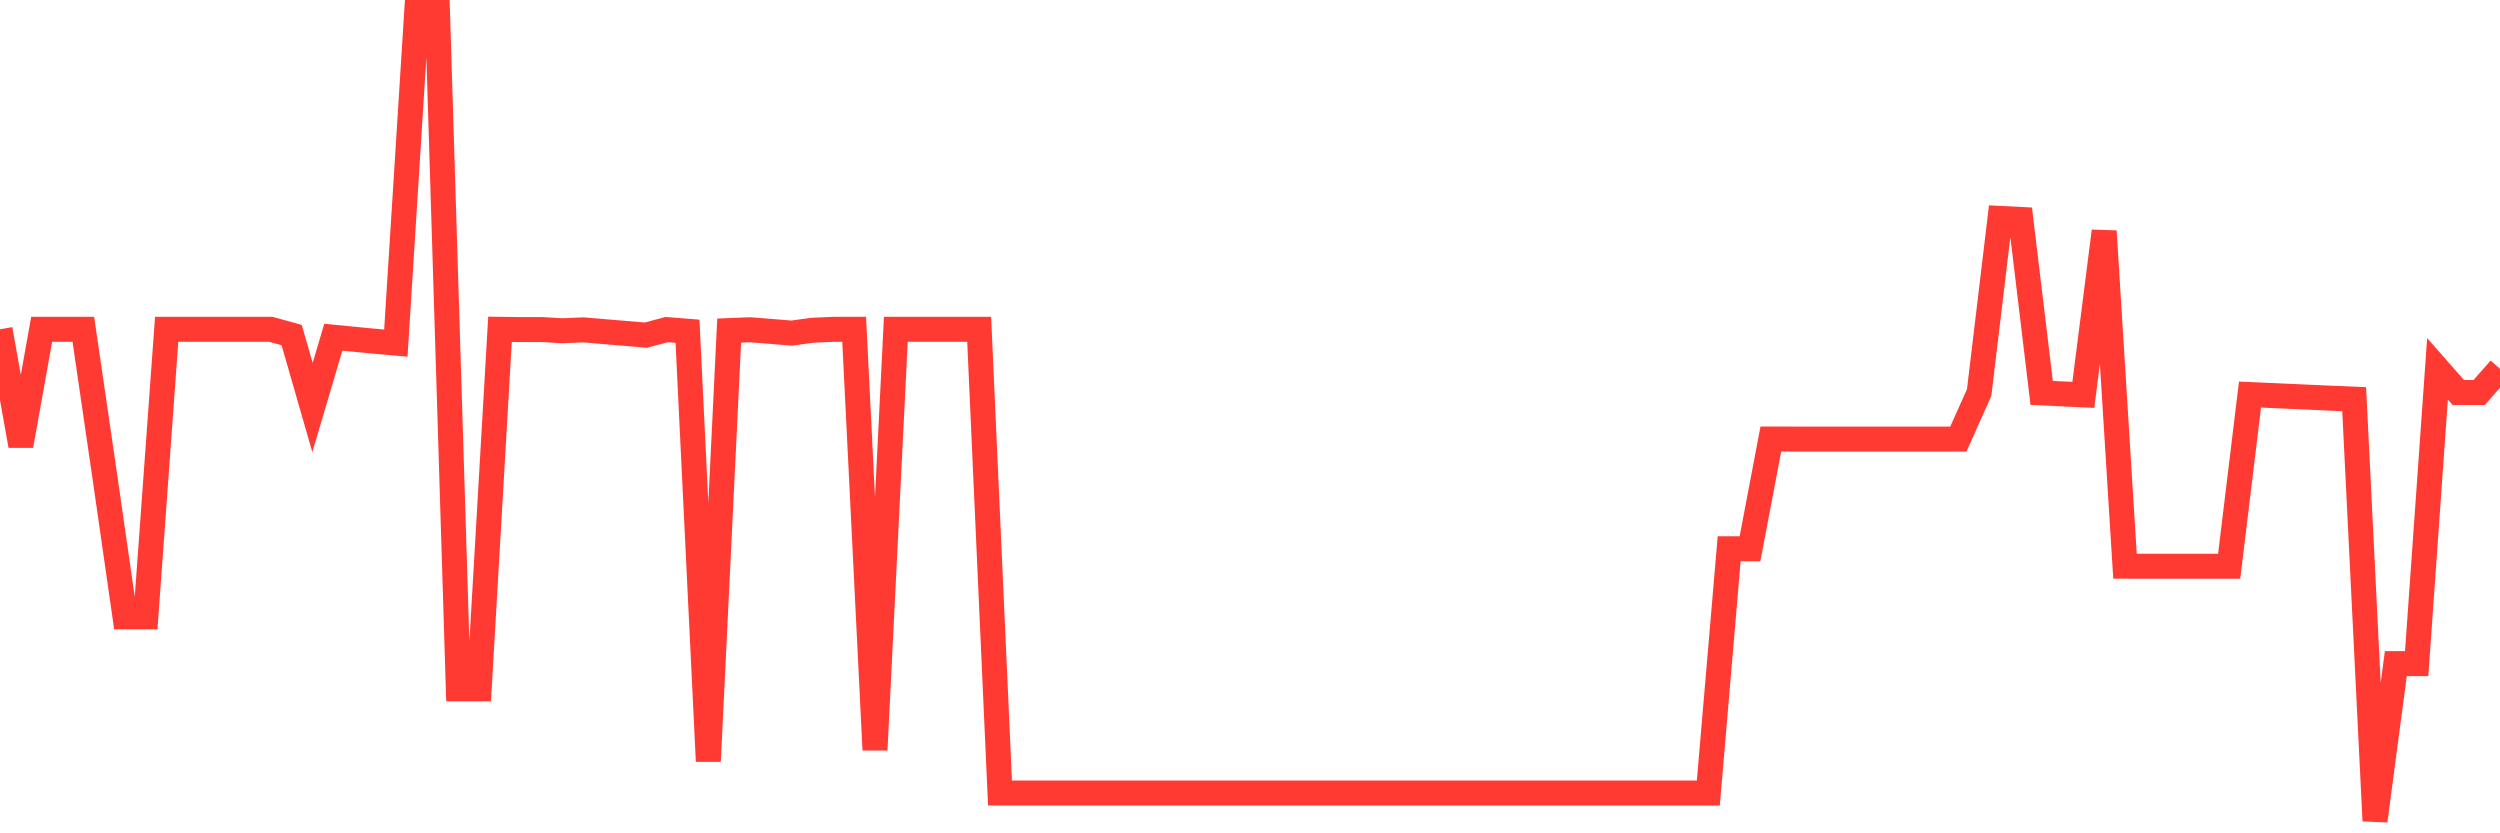 <svg
  xmlns="http://www.w3.org/2000/svg"
  xmlns:xlink="http://www.w3.org/1999/xlink"
  width="120"
  height="40"
  viewBox="0 0 120 40"
  preserveAspectRatio="none"
>
  <polyline
    points="0,15.807 1,21.391 2,15.807 3,15.807 4,15.807 5,22.652 6,29.608 7,29.608 8,15.807 9,15.807 10,15.807 11,15.807 12,15.807 13,15.807 14,16.084 15,19.56 16,16.186 17,16.284 18,16.381 19,16.471 20,0.6 21,0.6 22,33.063 23,33.063 24,15.807 25,15.82 26,15.818 27,15.876 28,15.833 29,15.918 30,16.002 31,16.086 32,15.82 33,15.899 34,36.54 35,15.868 36,15.828 37,15.907 38,15.989 39,15.852 40,15.807 41,15.807 42,35.995 43,15.807 44,15.807 45,15.807 46,15.807 47,15.807 48,38.065 49,38.065 50,38.065 51,38.065 52,38.065 53,38.065 54,38.065 55,38.065 56,38.065 57,38.065 58,38.065 59,38.065 60,38.065 61,38.065 62,38.065 63,38.065 64,38.065 65,38.065 66,38.065 67,38.065 68,38.065 69,38.065 70,38.065 71,38.065 72,38.065 73,38.065 74,38.065 75,38.065 76,38.065 77,38.065 78,38.065 79,38.065 80,38.065 81,38.065 82,38.065 83,26.342 84,26.342 85,21.075 86,21.075 87,21.077 88,21.077 89,21.077 90,21.077 91,21.077 92,21.077 93,21.077 94,21.077 95,18.841 96,10.484 97,10.534 98,18.86 99,18.907 100,18.954 101,11.095 102,27.177 103,27.18 104,27.18 105,27.18 106,27.18 107,27.18 108,18.939 109,18.983 110,19.028 111,19.073 112,19.118 113,19.16 114,39.4 115,31.854 116,31.854 117,17.703 118,18.841 119,18.841 120,17.703"
    fill="none"
    stroke="#ff3a33"
    stroke-width="1.2"
  >
  </polyline>
</svg>